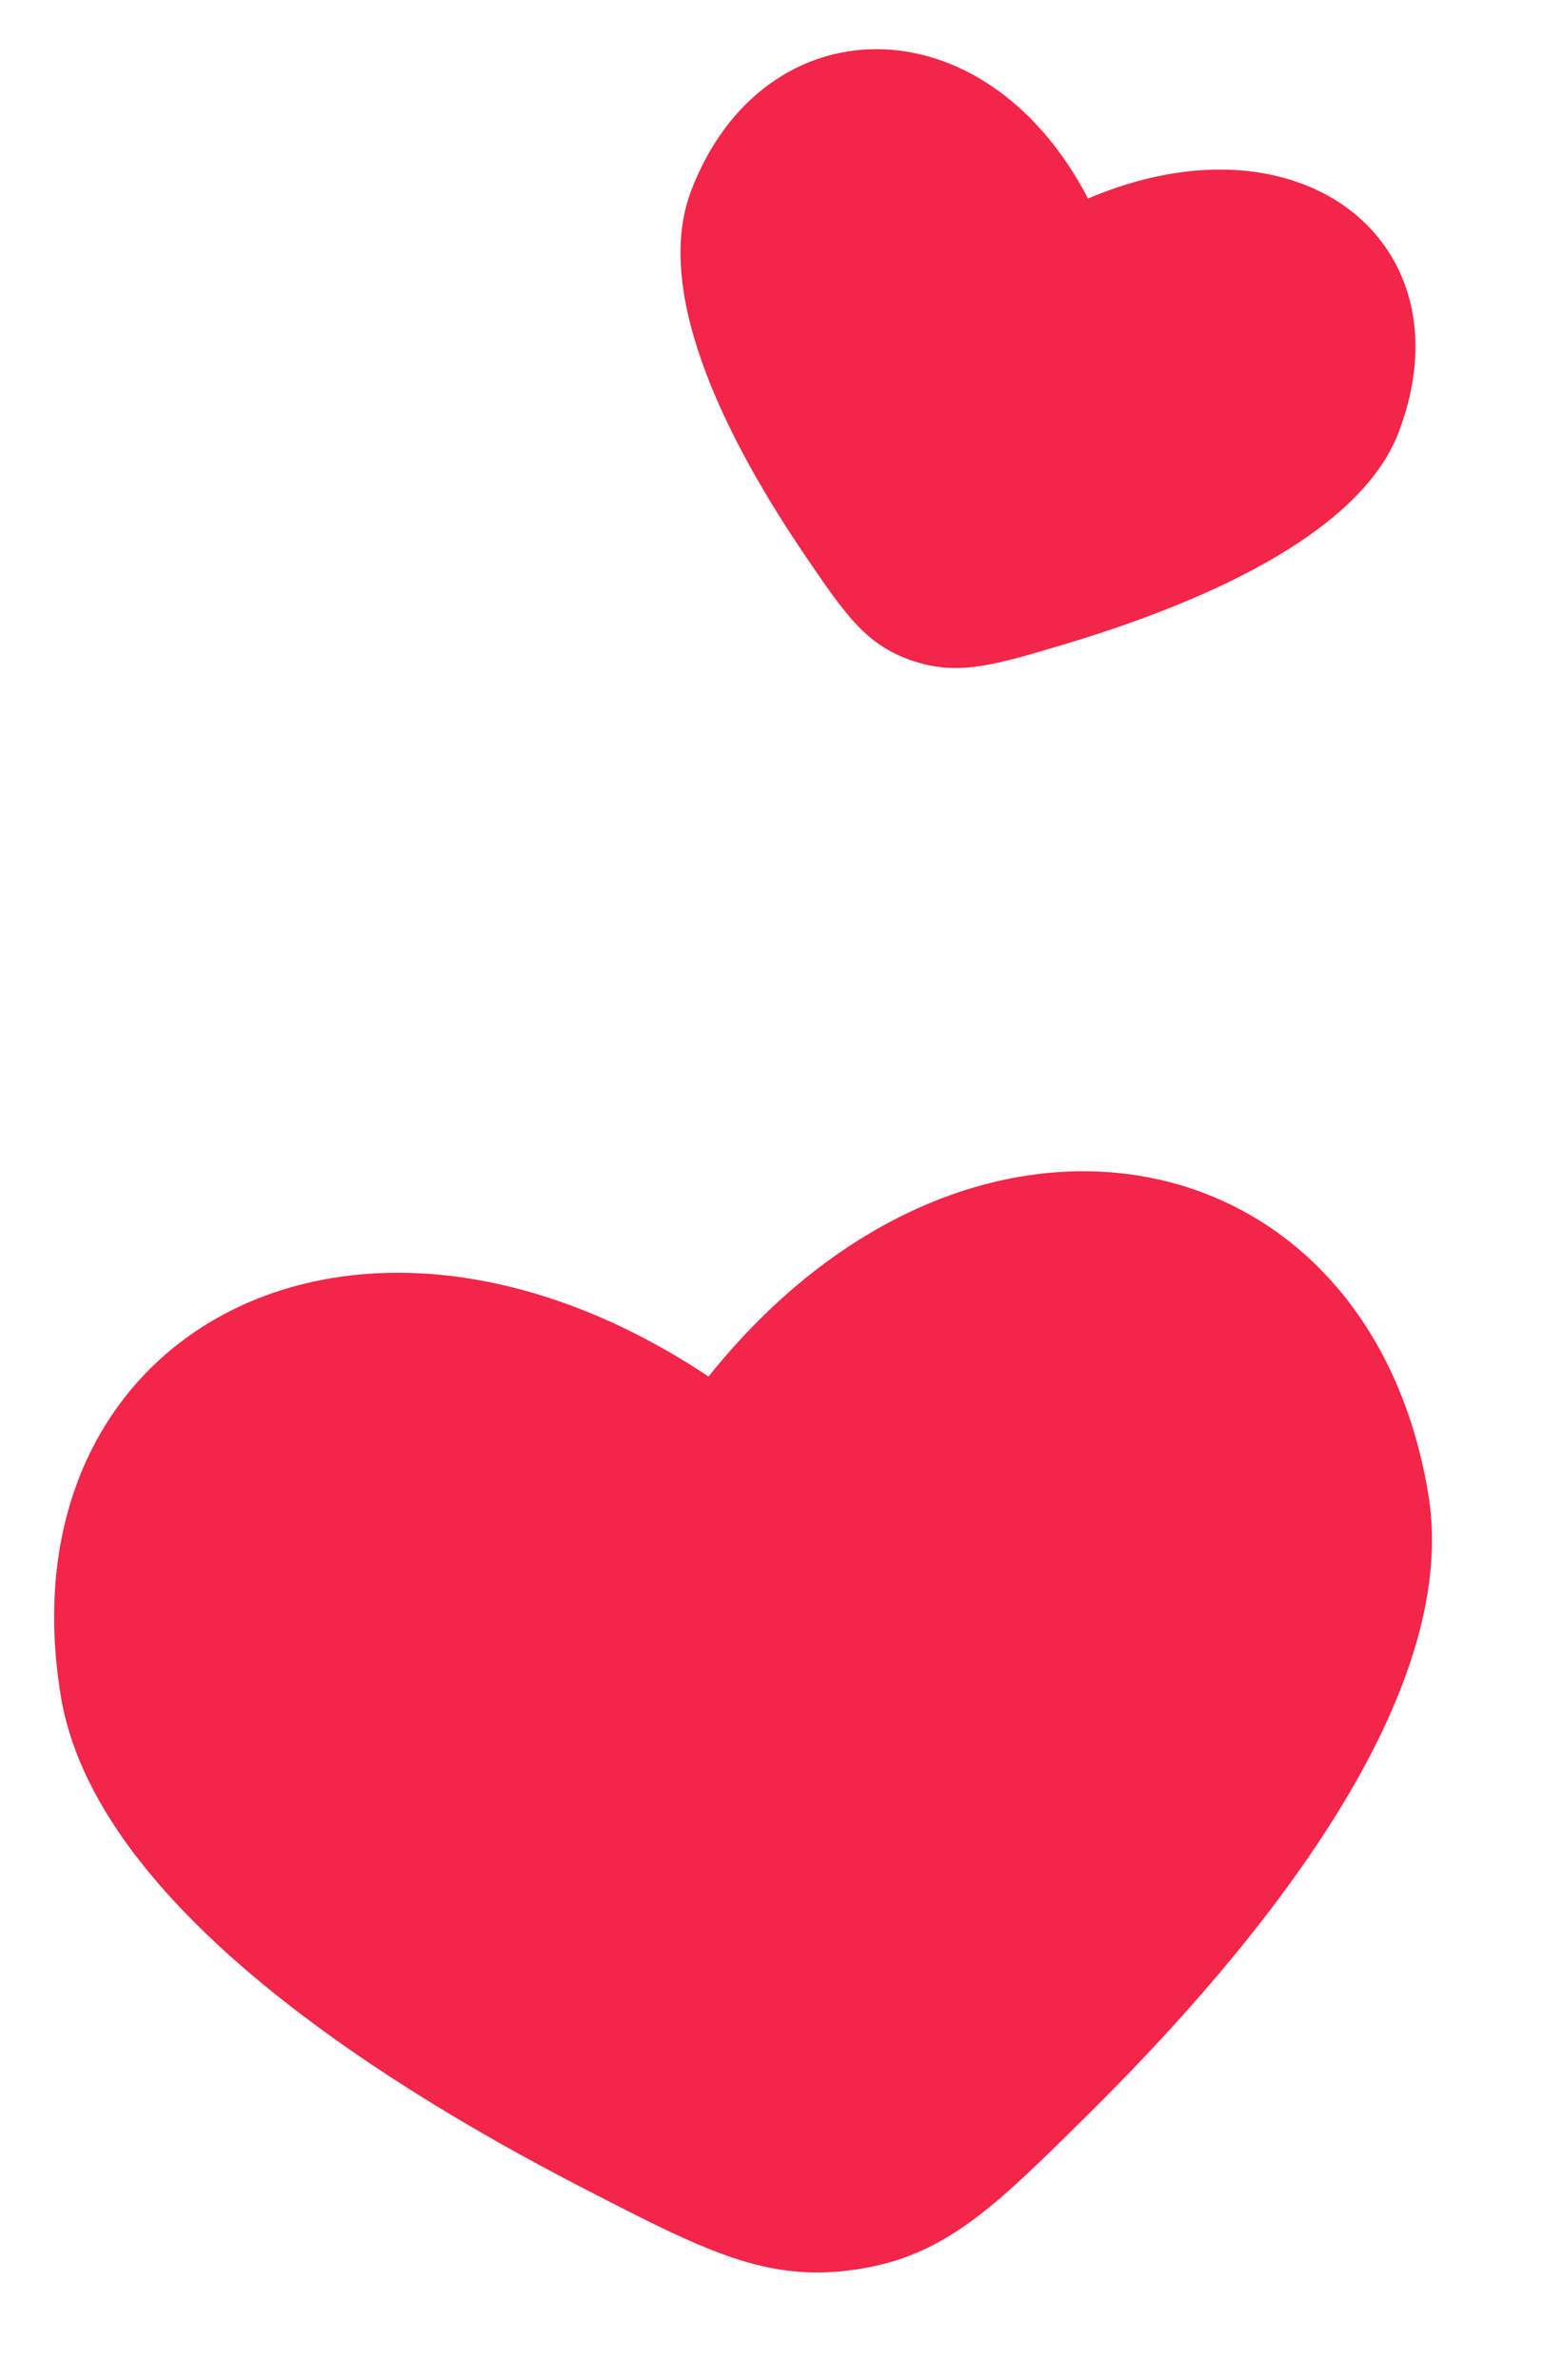 <svg xmlns="http://www.w3.org/2000/svg" width="48" height="74" fill="none"><path fill="#F32548" d="M1.89 52.73c1.035 6.276 9.467 11.806 16.247 15.3 3.805 1.96 5.708 2.941 8.48 2.533 2.772-.409 4.27-1.89 7.263-4.853 5.334-5.278 11.587-12.972 10.553-19.248-1.865-11.314-14.26-13.815-22.392-3.664C11.03 35.468.026 41.416 1.892 52.73ZM21.499 5.936c-1.239 3.247 1.255 7.963 3.523 11.301 1.273 1.874 1.91 2.81 3.344 3.3 1.434.489 2.557.152 4.801-.522 4-1.2 9.103-3.326 10.342-6.573 2.233-5.854-2.987-10.103-9.663-7.27C30.617-.04 23.732.082 21.498 5.936Z"/></svg>